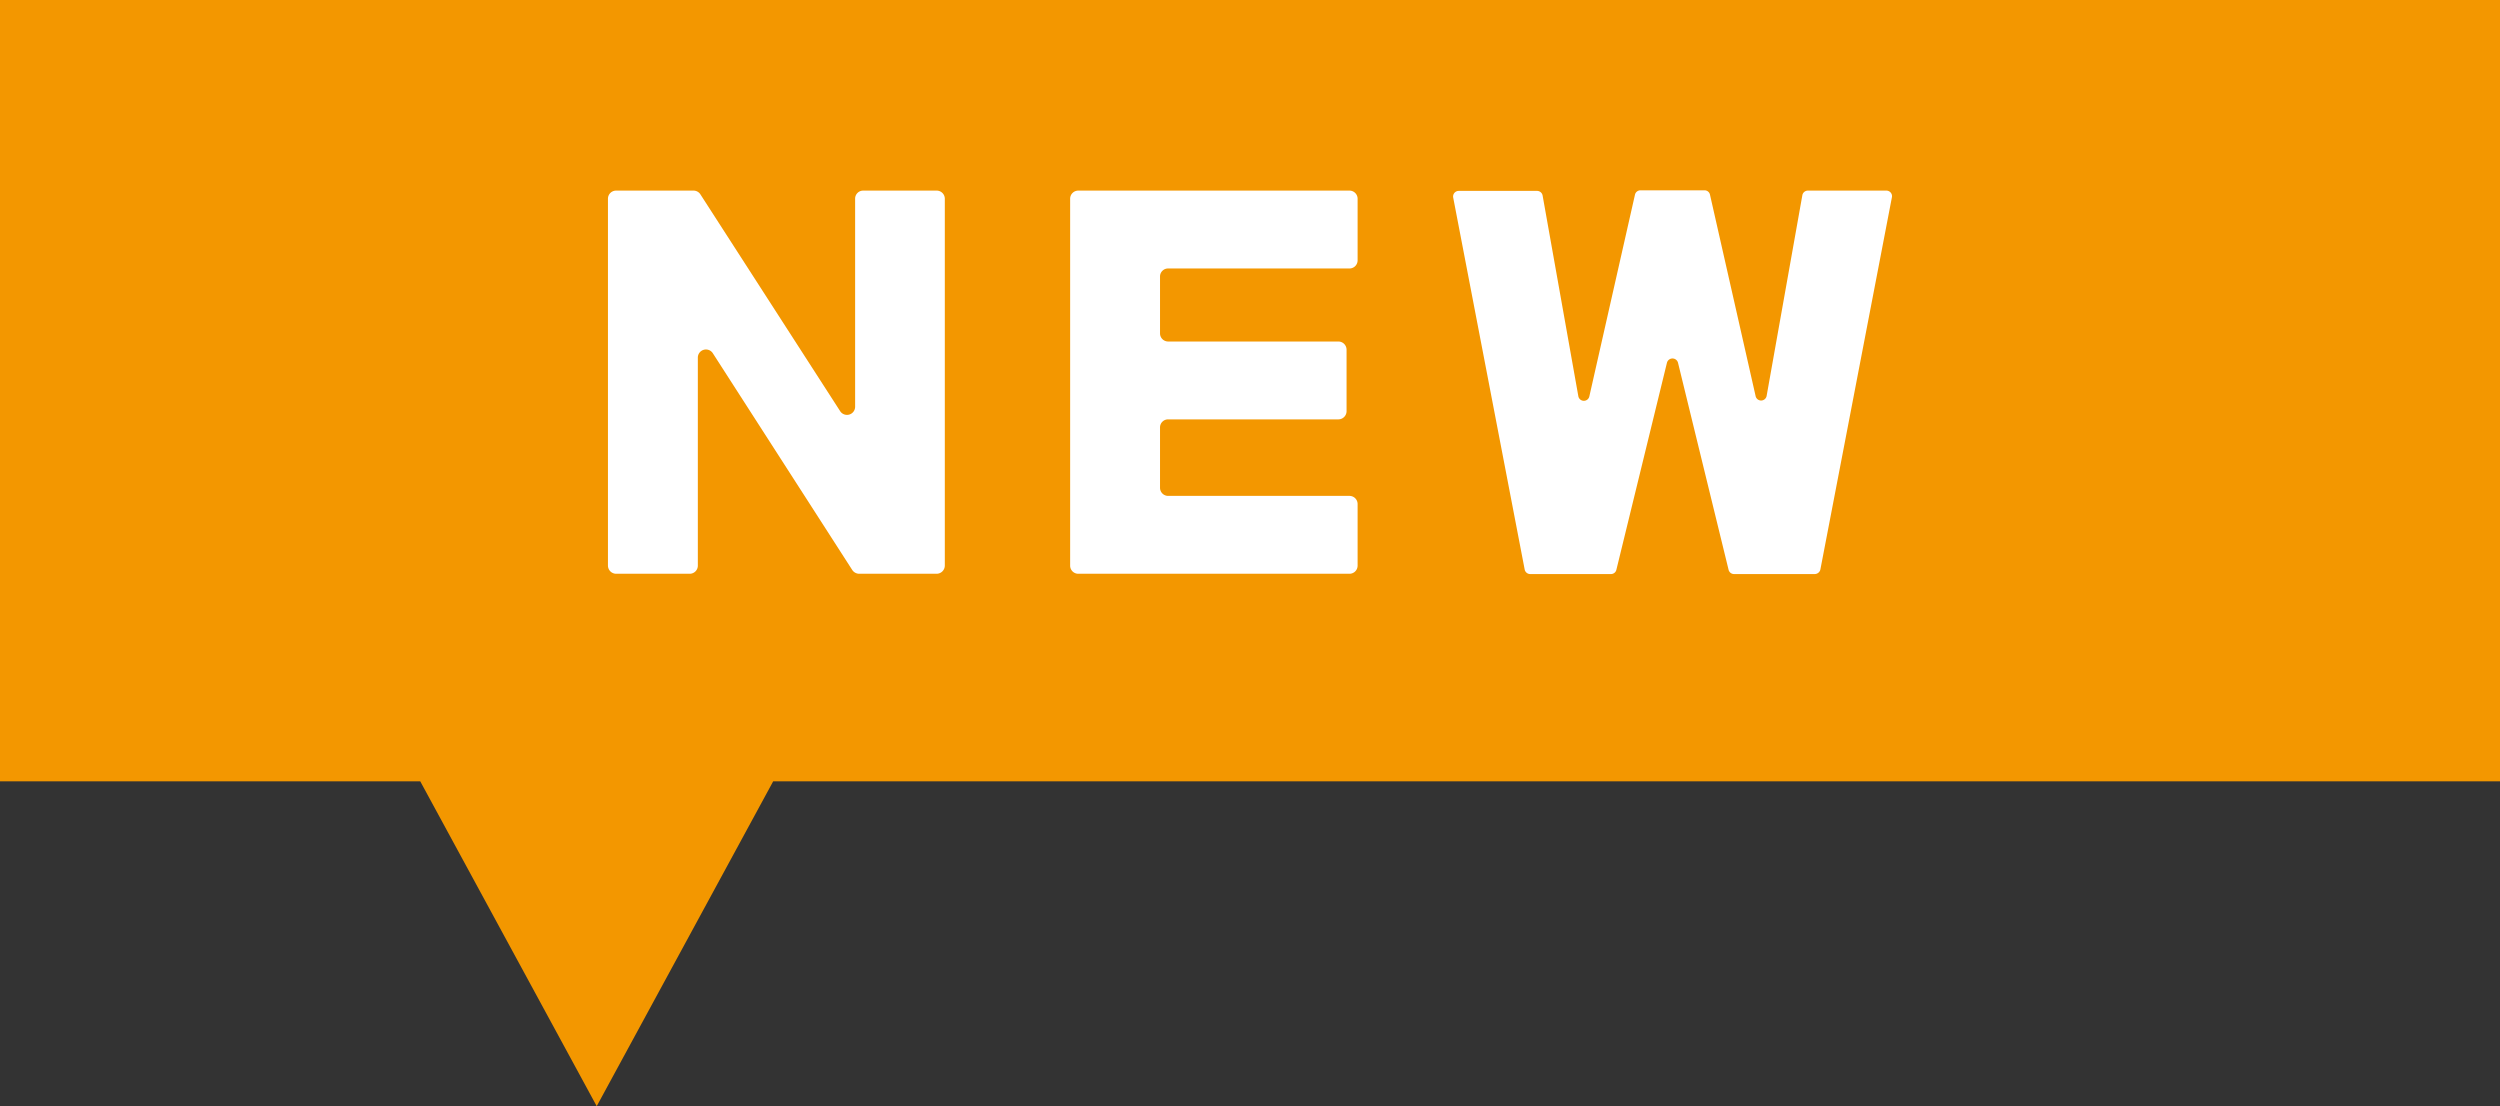 <svg xmlns="http://www.w3.org/2000/svg" viewBox="0 0 258.12 114.21"><rect x="0" y="0" width="258.12" height="114.21" fill="#333333" stroke="none"/><defs><style>.cls-1{fill:#f39700;}.cls-2{fill:#fff;}</style></defs><g id="レイヤー_2" data-name="レイヤー 2"><g id="_4" data-name="4"><polygon class="cls-1" points="61.61 114.21 43.39 80.67 0 80.67 0 80.67 0 0 258.12 0 258.12 80.67 258.12 80.67 79.83 80.67 61.61 114.21"/><path class="cls-2" d="M194.75,19.68h-8.09a.58.58,0,0,0-.57.47L182.4,40.88a.58.58,0,0,1-1.14,0l-4.71-20.79a.57.57,0,0,0-.56-.44h-6.62a.58.58,0,0,0-.56.44L164.1,40.91a.58.58,0,0,1-1.14,0l-3.69-20.73a.58.58,0,0,0-.57-.47h-8.09a.58.58,0,0,0-.57.69l7.38,38.4a.58.58,0,0,0,.57.47h8.34a.57.57,0,0,0,.56-.45l5.22-21.37a.59.59,0,0,1,1.14,0l5.22,21.37a.58.58,0,0,0,.56.45h8.34a.6.6,0,0,0,.58-.47l7.38-38.4A.58.58,0,0,0,194.75,19.68Z"/><path class="cls-2" d="M139.33,19.68h-28a.84.84,0,0,0-.84.84V58.39a.84.84,0,0,0,.84.85h28a.84.84,0,0,0,.84-.85V52.05a.84.84,0,0,0-.84-.85H120.61a.84.84,0,0,1-.84-.84V44.14a.83.83,0,0,1,.84-.84h17.58a.85.85,0,0,0,.84-.85V36.1a.85.85,0,0,0-.84-.84H120.61a.84.84,0,0,1-.84-.85V28.56a.83.83,0,0,1,.84-.84h18.72a.84.84,0,0,0,.84-.85V20.52A.84.84,0,0,0,139.33,19.68Z"/><path class="cls-2" d="M96.73,19.68h-7.6a.83.83,0,0,0-.84.84V42a.84.84,0,0,1-1.54.46L72.31,20.06a.84.84,0,0,0-.7-.38h-8a.84.84,0,0,0-.84.84V58.4a.85.85,0,0,0,.84.84h7.6a.84.84,0,0,0,.84-.84V36.91a.84.84,0,0,1,1.54-.45L88,58.86a.87.87,0,0,0,.71.38h8a.85.85,0,0,0,.84-.84V20.52A.84.84,0,0,0,96.73,19.68Z"/></g></g></svg>